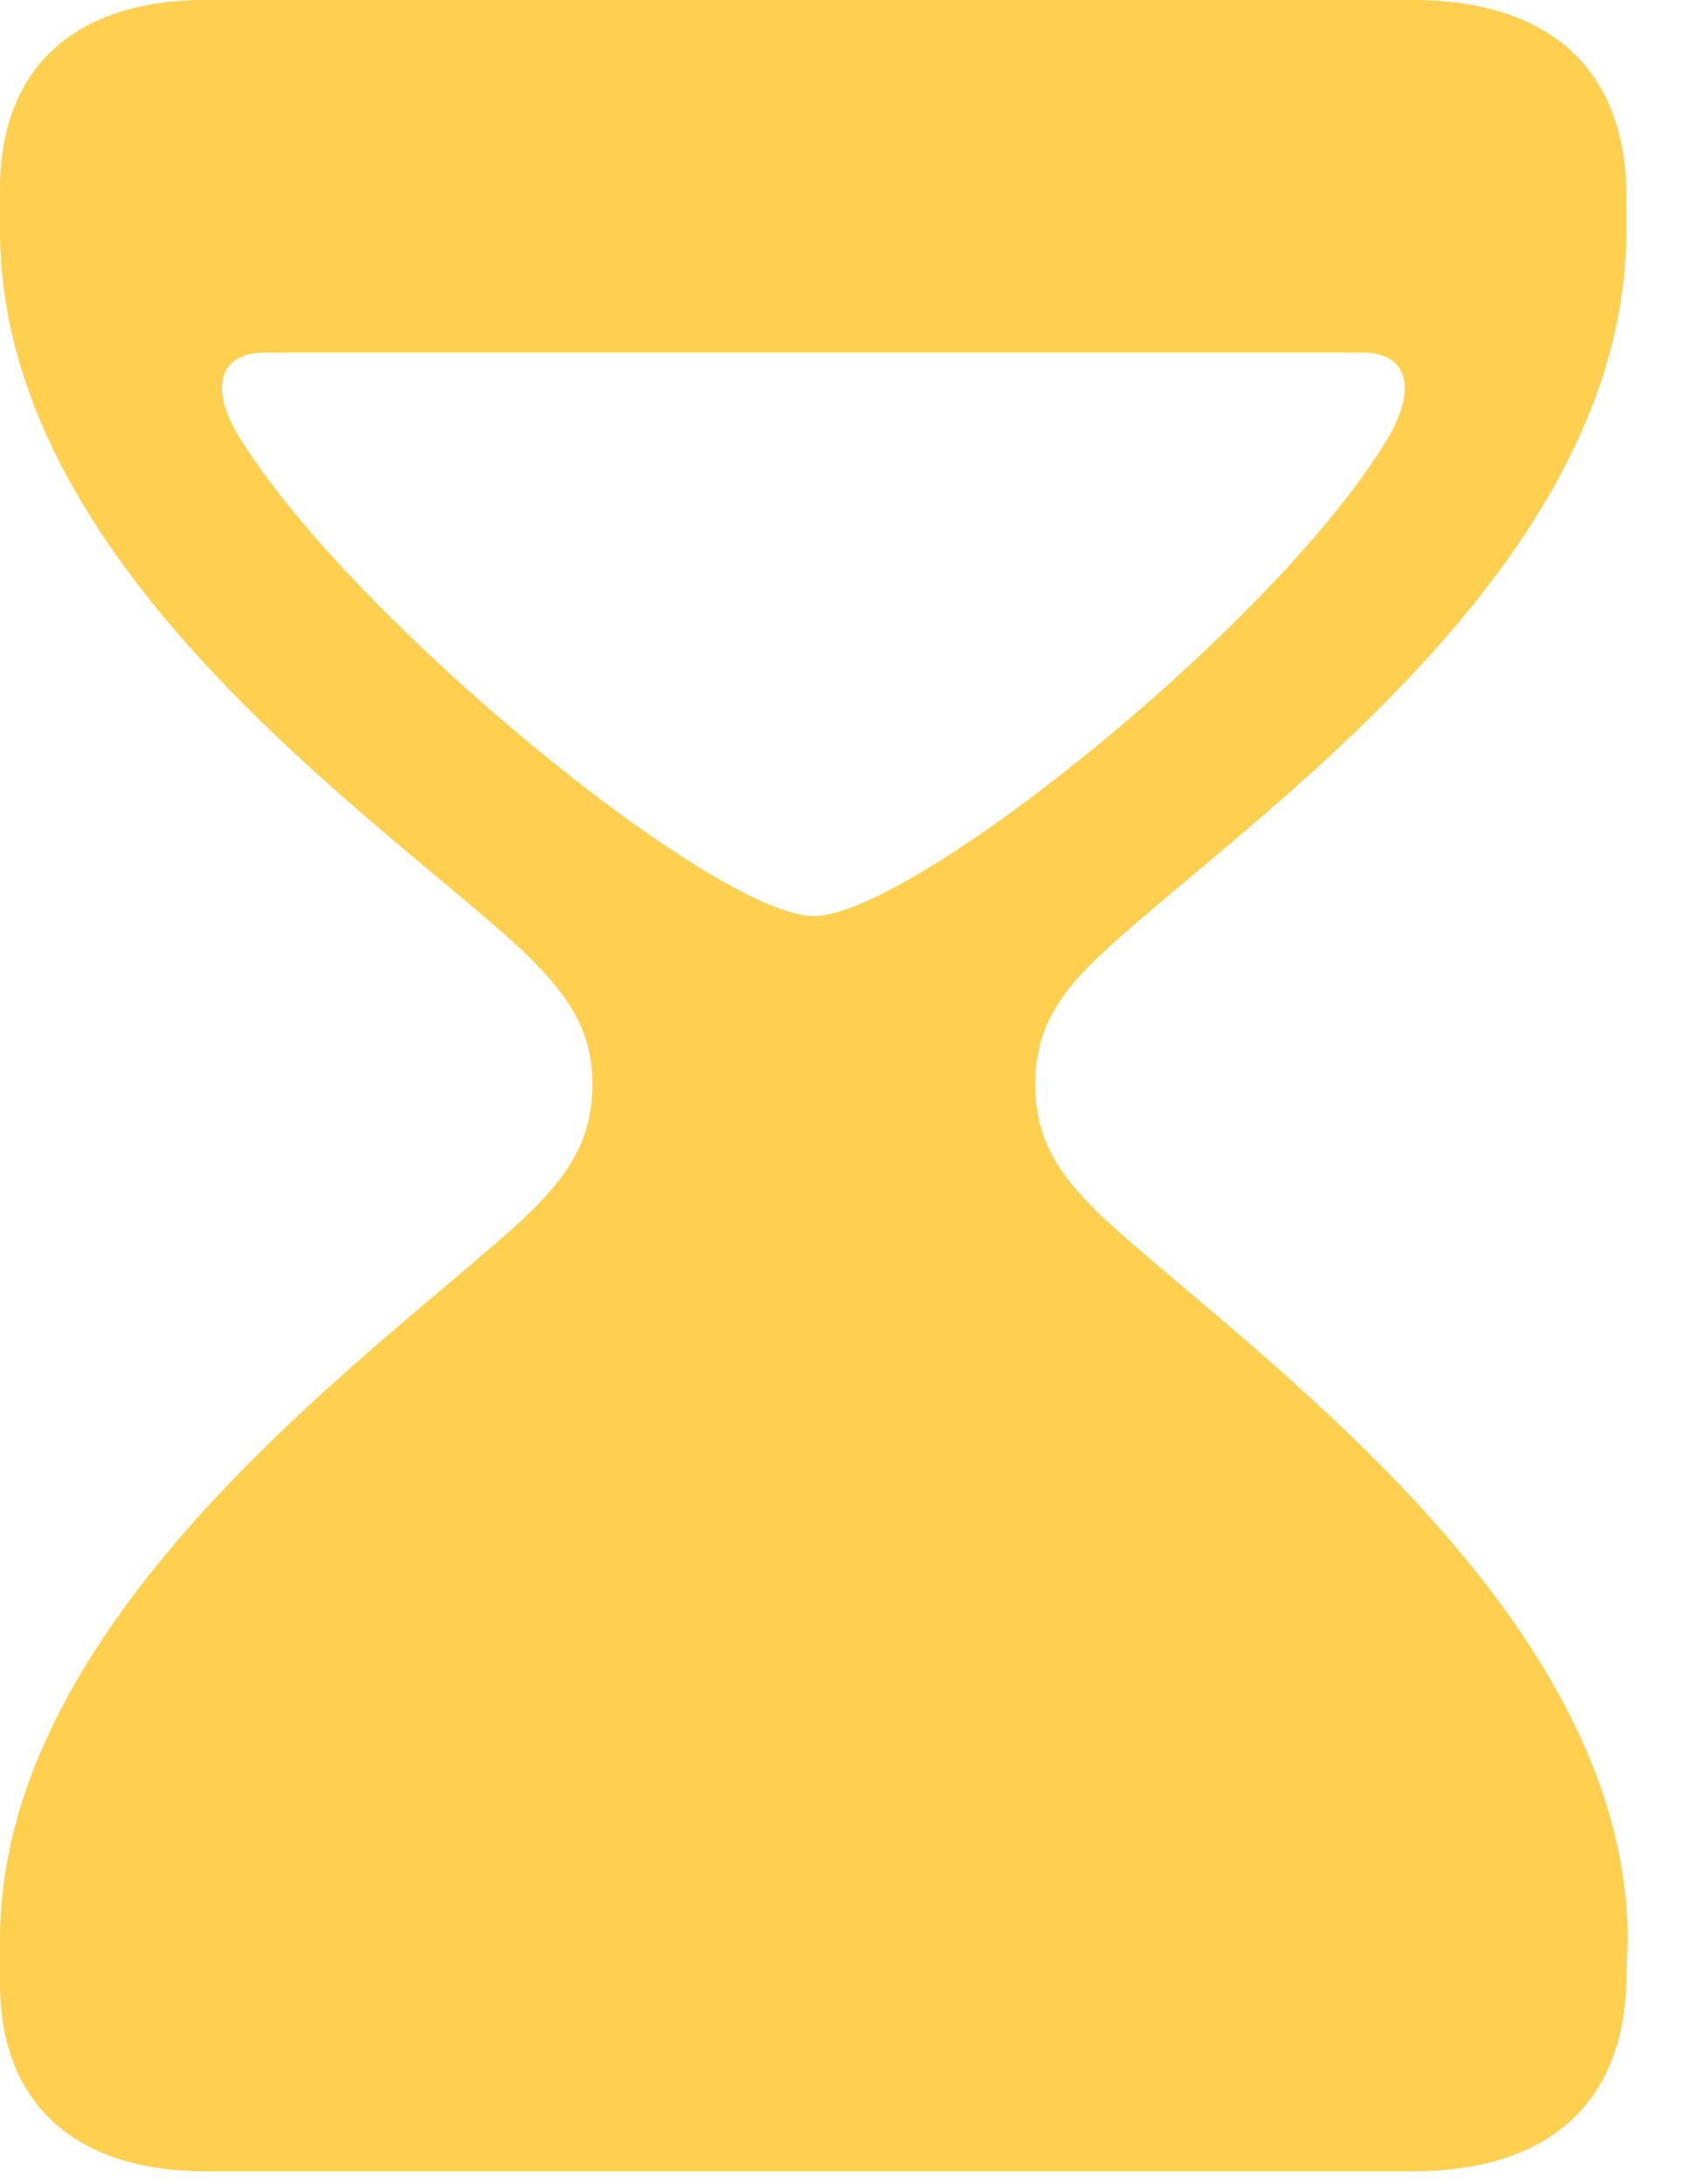 <svg width="17" height="22" viewBox="0 0 17 22" fill="none" xmlns="http://www.w3.org/2000/svg">
<path d="M2.073 21.87H14.237C15.615 21.87 16.389 21.169 16.389 19.892L16.402 19.535C16.402 16.267 12.61 13.626 11.154 12.299C10.694 11.869 10.432 11.5 10.432 10.923C10.432 10.357 10.681 9.989 11.154 9.559C12.61 8.22 16.389 5.689 16.389 2.322V1.978C16.389 0.7 15.615 0 14.237 0H2.073C0.735 0 0 0.7 0 1.904V2.322C0 5.689 3.792 8.22 5.249 9.559C5.708 10.001 5.97 10.357 5.97 10.923C5.97 11.5 5.708 11.869 5.249 12.299C3.792 13.626 0 16.267 0 19.535V19.978C0 21.169 0.735 21.87 2.073 21.87ZM2.677 3.551H13.726C14.185 3.551 14.277 3.907 14.001 4.386C12.925 6.229 9.198 9.227 8.201 9.227C7.204 9.227 3.517 6.217 2.401 4.386C2.113 3.907 2.204 3.551 2.677 3.551Z" fill="#FFD050"/>
</svg>
